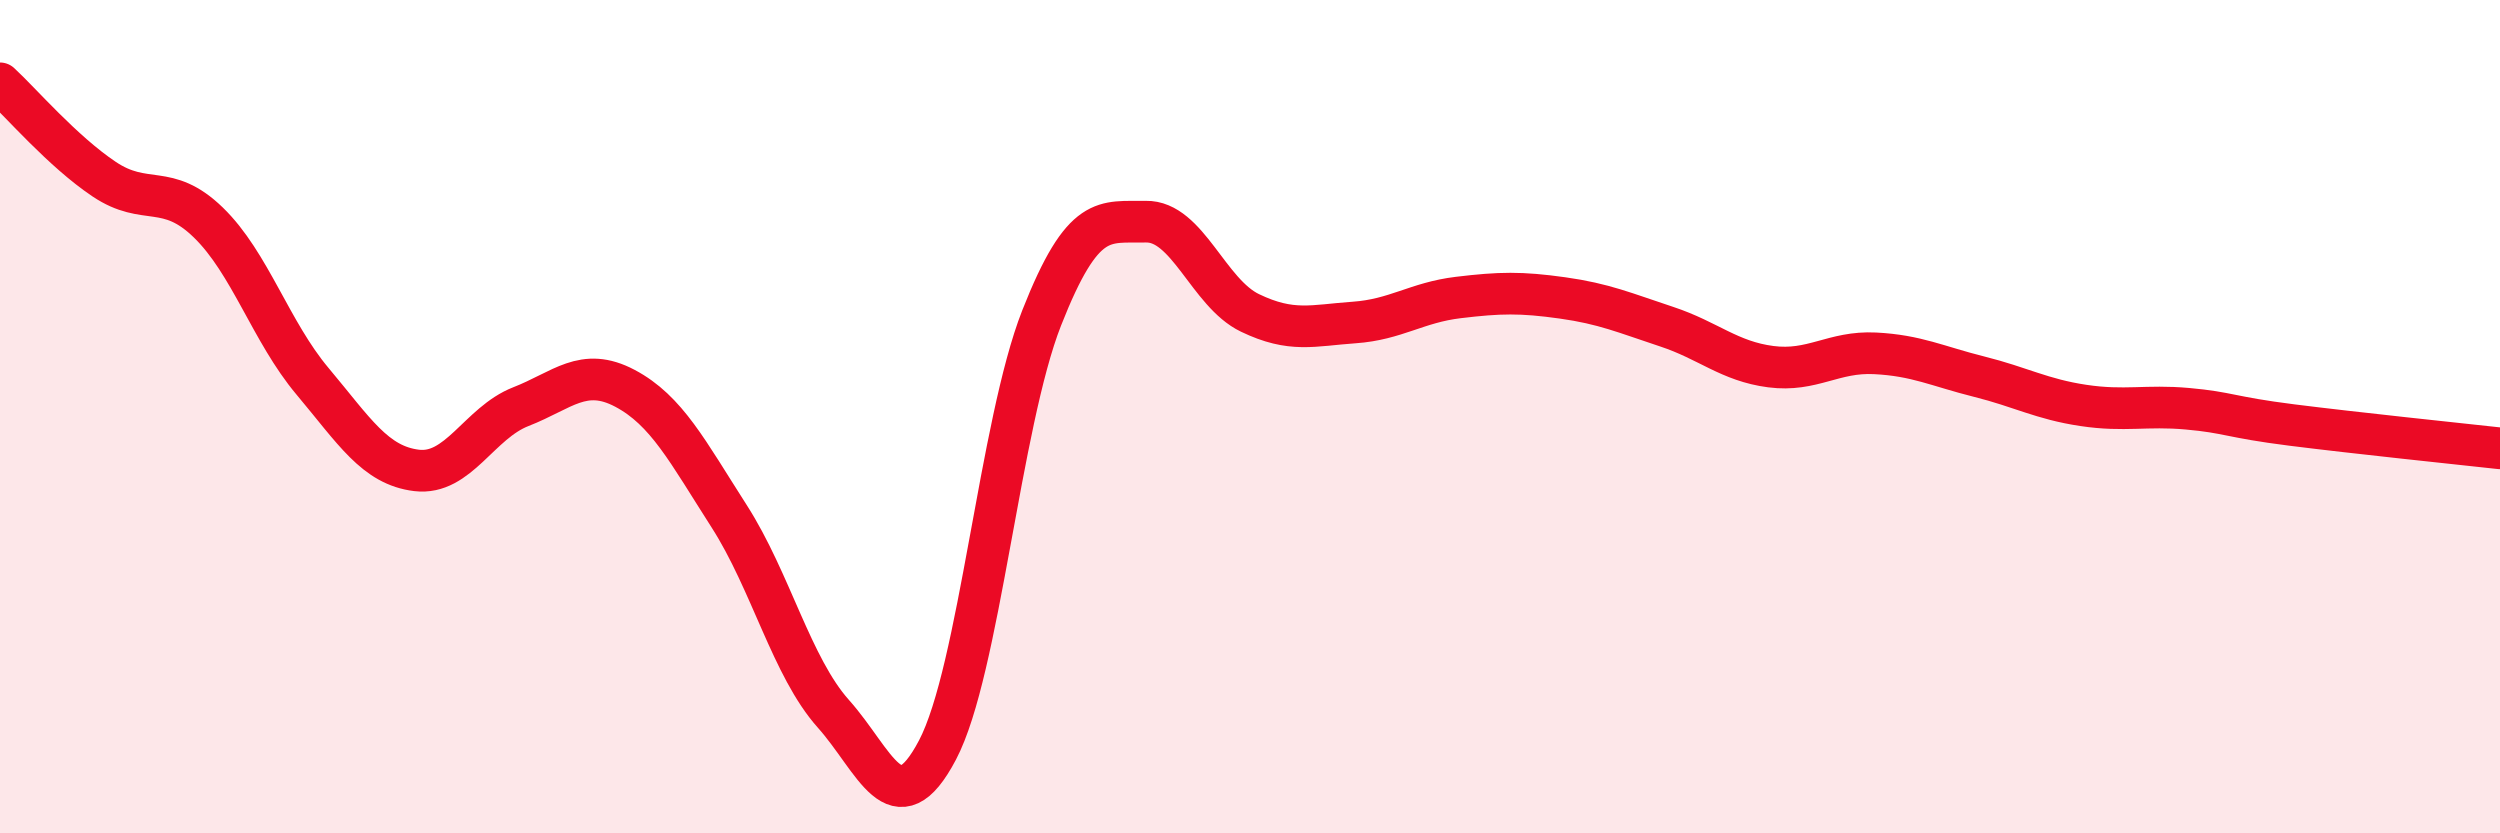 
    <svg width="60" height="20" viewBox="0 0 60 20" xmlns="http://www.w3.org/2000/svg">
      <path
        d="M 0,2 C 0.5,2.46 1.5,3.63 2.5,4.3 C 3.5,4.97 4,4.37 5,5.34 C 6,6.31 6.5,7.96 7.5,9.15 C 8.5,10.34 9,11.17 10,11.29 C 11,11.41 11.5,10.15 12.5,9.76 C 13.5,9.37 14,8.79 15,9.32 C 16,9.85 16.5,10.83 17.5,12.39 C 18.5,13.95 19,16.01 20,17.13 C 21,18.25 21.5,19.9 22.5,18 C 23.5,16.1 24,10.17 25,7.63 C 26,5.09 26.5,5.34 27.5,5.32 C 28.5,5.3 29,7.03 30,7.51 C 31,7.99 31.5,7.81 32.5,7.74 C 33.5,7.67 34,7.26 35,7.14 C 36,7.02 36.5,7.01 37.5,7.15 C 38.5,7.29 39,7.51 40,7.84 C 41,8.17 41.5,8.67 42.5,8.8 C 43.5,8.93 44,8.43 45,8.48 C 46,8.53 46.5,8.79 47.5,9.04 C 48.5,9.29 49,9.58 50,9.73 C 51,9.88 51.5,9.72 52.5,9.81 C 53.5,9.9 53.5,10.01 55,10.2 C 56.5,10.39 59,10.65 60,10.76L60 20L0 20Z"
        fill="#EB0A25"
        opacity="0.1"
        stroke-linecap="round"
        stroke-linejoin="round"
      />
      <path
        d="M 0,2 C 0.5,2.46 1.5,3.63 2.5,4.3 C 3.5,4.97 4,4.37 5,5.34 C 6,6.31 6.5,7.96 7.5,9.15 C 8.5,10.34 9,11.17 10,11.29 C 11,11.41 11.5,10.15 12.5,9.76 C 13.5,9.37 14,8.79 15,9.32 C 16,9.85 16.5,10.83 17.5,12.39 C 18.5,13.95 19,16.01 20,17.13 C 21,18.25 21.5,19.9 22.5,18 C 23.5,16.1 24,10.17 25,7.63 C 26,5.09 26.5,5.34 27.5,5.32 C 28.5,5.3 29,7.03 30,7.51 C 31,7.99 31.5,7.81 32.5,7.74 C 33.5,7.67 34,7.26 35,7.14 C 36,7.02 36.5,7.01 37.5,7.15 C 38.5,7.29 39,7.51 40,7.84 C 41,8.17 41.5,8.67 42.5,8.8 C 43.5,8.93 44,8.43 45,8.48 C 46,8.53 46.5,8.79 47.5,9.04 C 48.5,9.29 49,9.58 50,9.73 C 51,9.88 51.5,9.72 52.5,9.81 C 53.5,9.9 53.5,10.01 55,10.2 C 56.5,10.39 59,10.65 60,10.76"
        stroke="#EB0A25"
        stroke-width="1"
        fill="none"
        stroke-linecap="round"
        stroke-linejoin="round"
      />
    </svg>
  